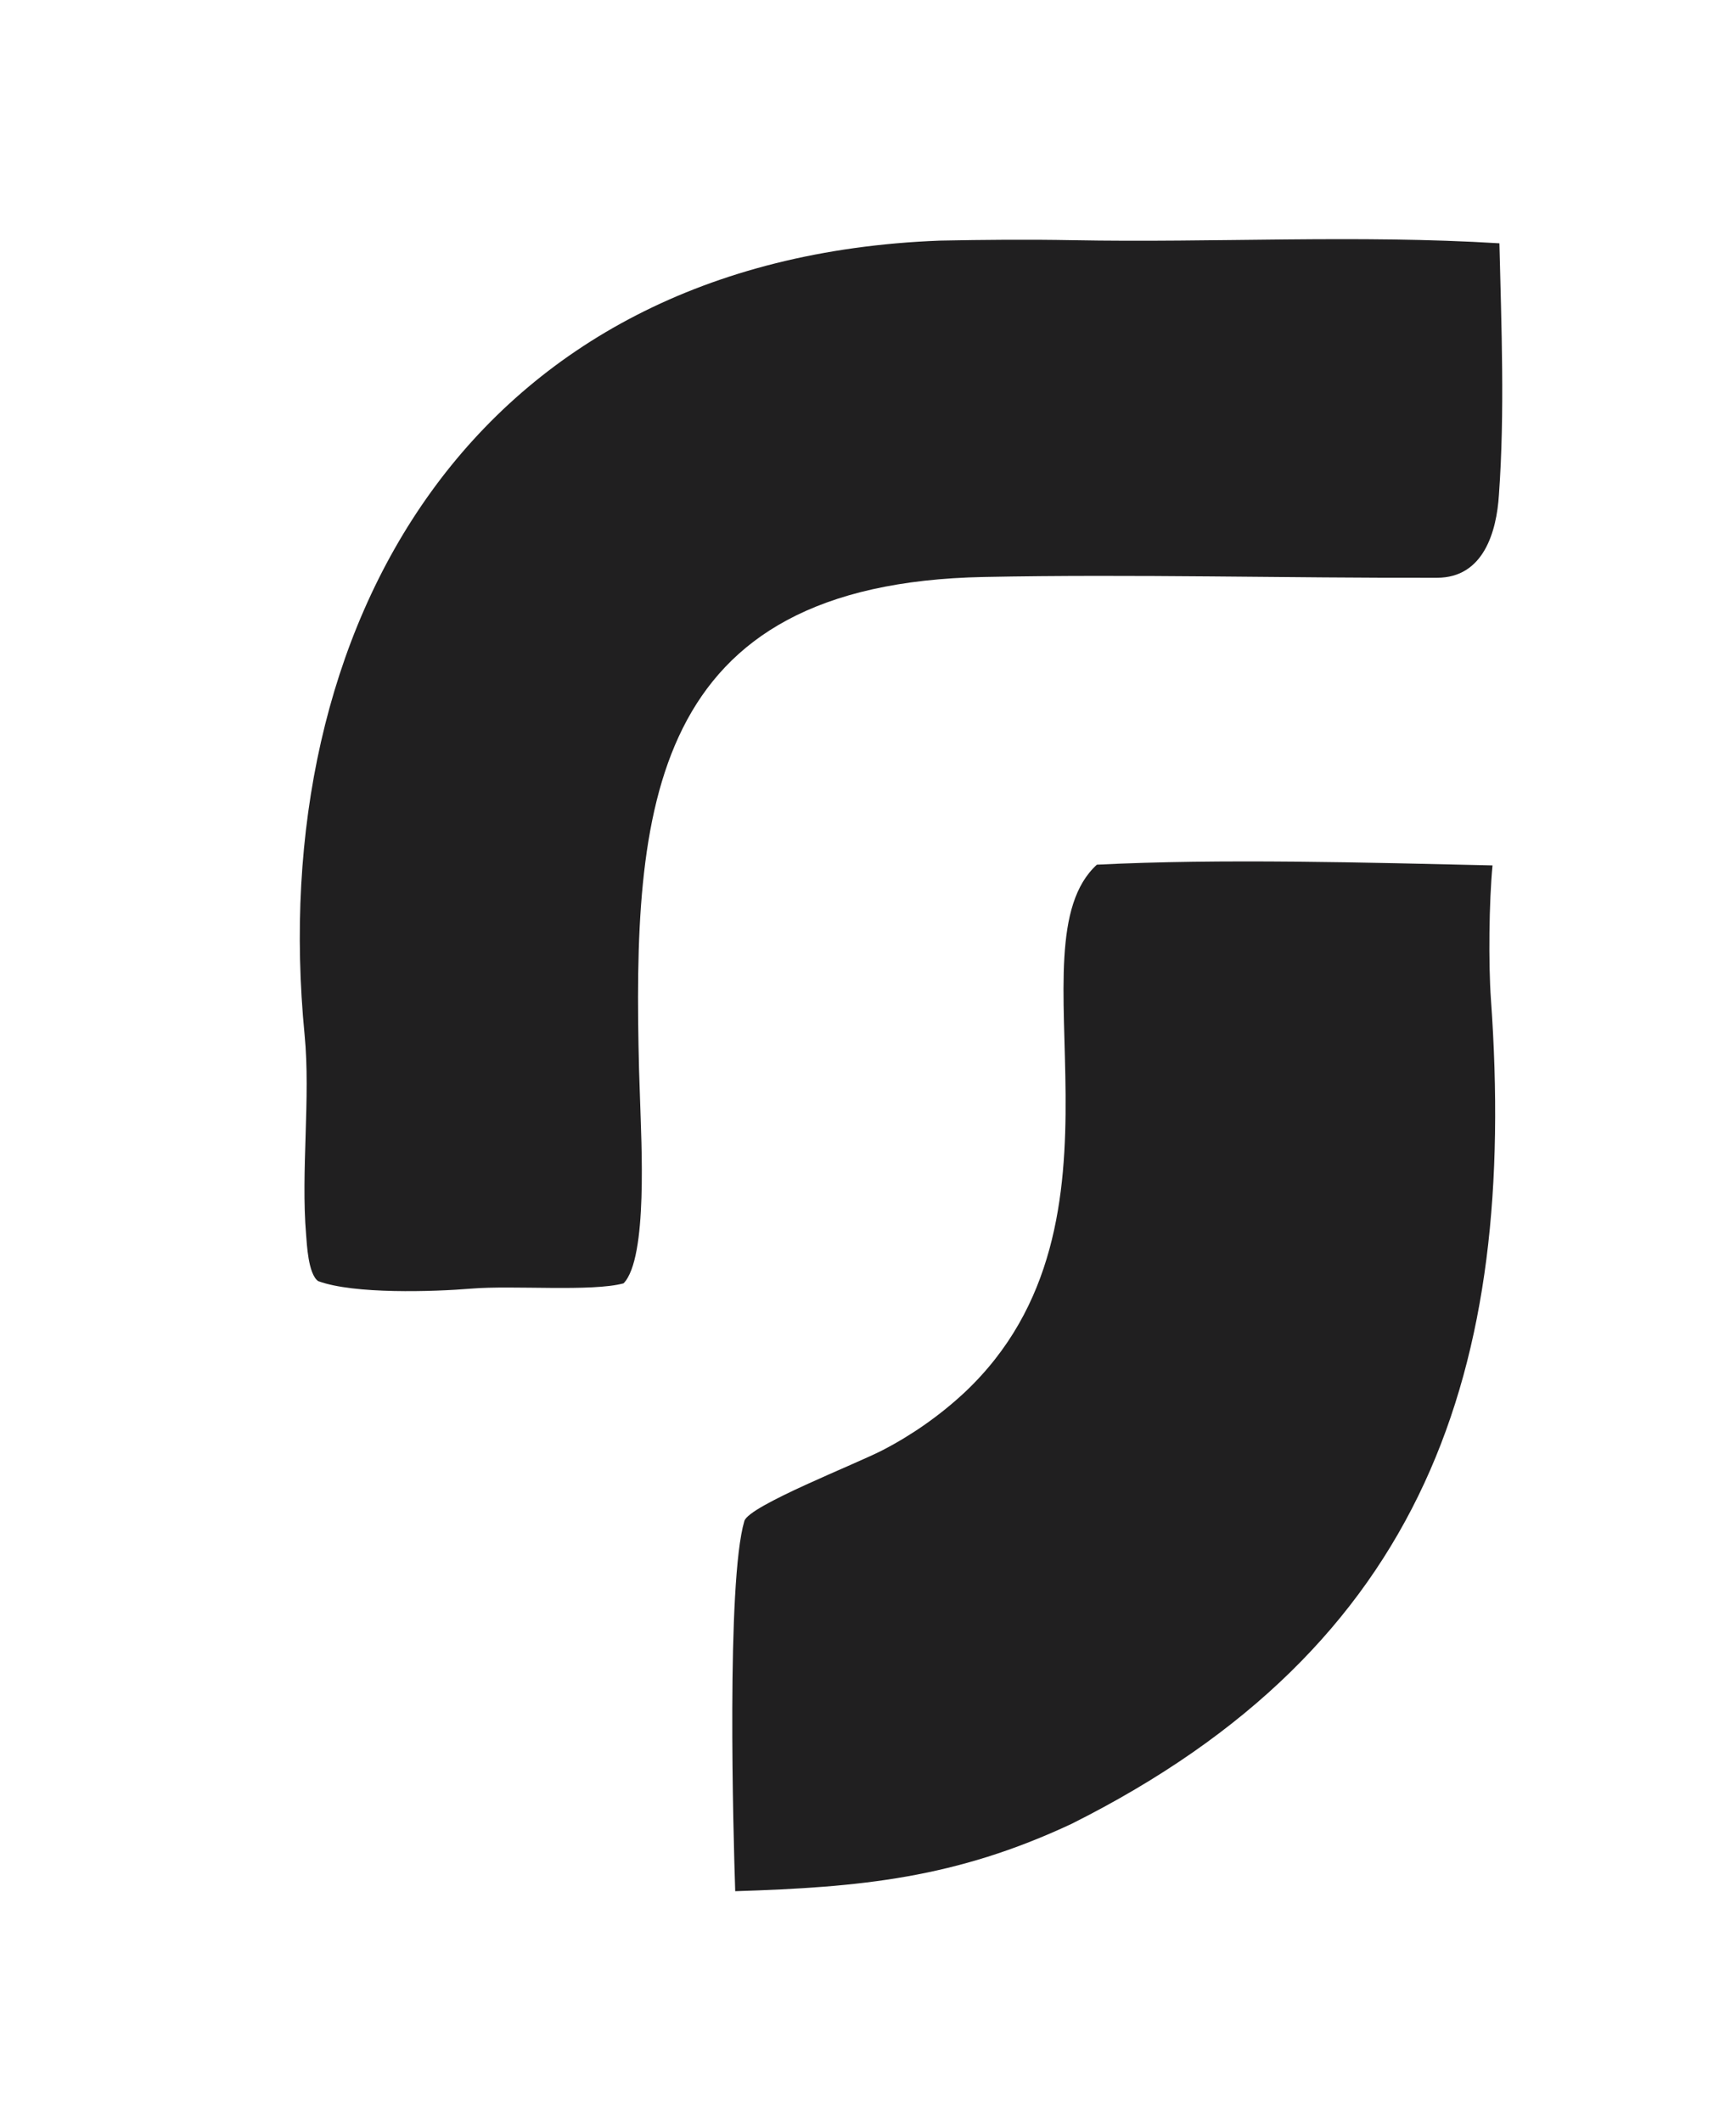 <svg xmlns="http://www.w3.org/2000/svg" xmlns:xlink="http://www.w3.org/1999/xlink" width="180" height="220" viewBox="0 0 180 220"><clipPath id="cl_5"><rect y="-3.0517578e-05" width="180" height="220"></rect></clipPath><g clip-path="url(#cl_5)"><path fill="#201F20" transform="matrix(0.938 0 0 0.913 -41.25 -360.581)" d="M147.857 422.269C152.759 422.168 157.655 422.127 162.557 422.221C178.257 422.523 194.045 421.577 209.722 422.574C209.94 432.073 210.33 441.681 209.667 451.161C209.409 455.316 207.974 460.564 202.83 460.557C186.156 460.604 169.403 460.132 152.736 460.469C115.542 461.221 113.907 486.813 114.616 516.375L114.733 519.974C114.856 524.509 115.619 537.828 112.906 540.692C109.394 541.673 100.695 540.895 96.078 541.291C91.885 541.65 83.115 541.94 79.152 540.442C78.032 539.644 77.896 536.169 77.814 535.175C77.224 527.989 78.319 519.544 77.648 512.479C73.269 466.336 95.842 424.312 147.857 422.269Z"></path><path fill="#201F20" transform="matrix(0.938 0 0 0.913 -41.25 -360.581)" d="M165.223 493.146C178.813 492.434 195.314 492.908 208.96 493.228C208.576 497.374 208.5 504.333 208.785 508.442C211.688 550.389 201.664 581.875 162.441 602.072C149.578 608.263 139.11 609.281 125.247 609.727C125.043 603.487 124.255 574.606 126.259 567.682C126.765 565.936 138.626 561.209 141.602 559.608C144.882 557.852 147.908 555.659 150.597 553.089C170.666 533.686 155.439 502.341 165.223 493.146Z"></path></g></svg>